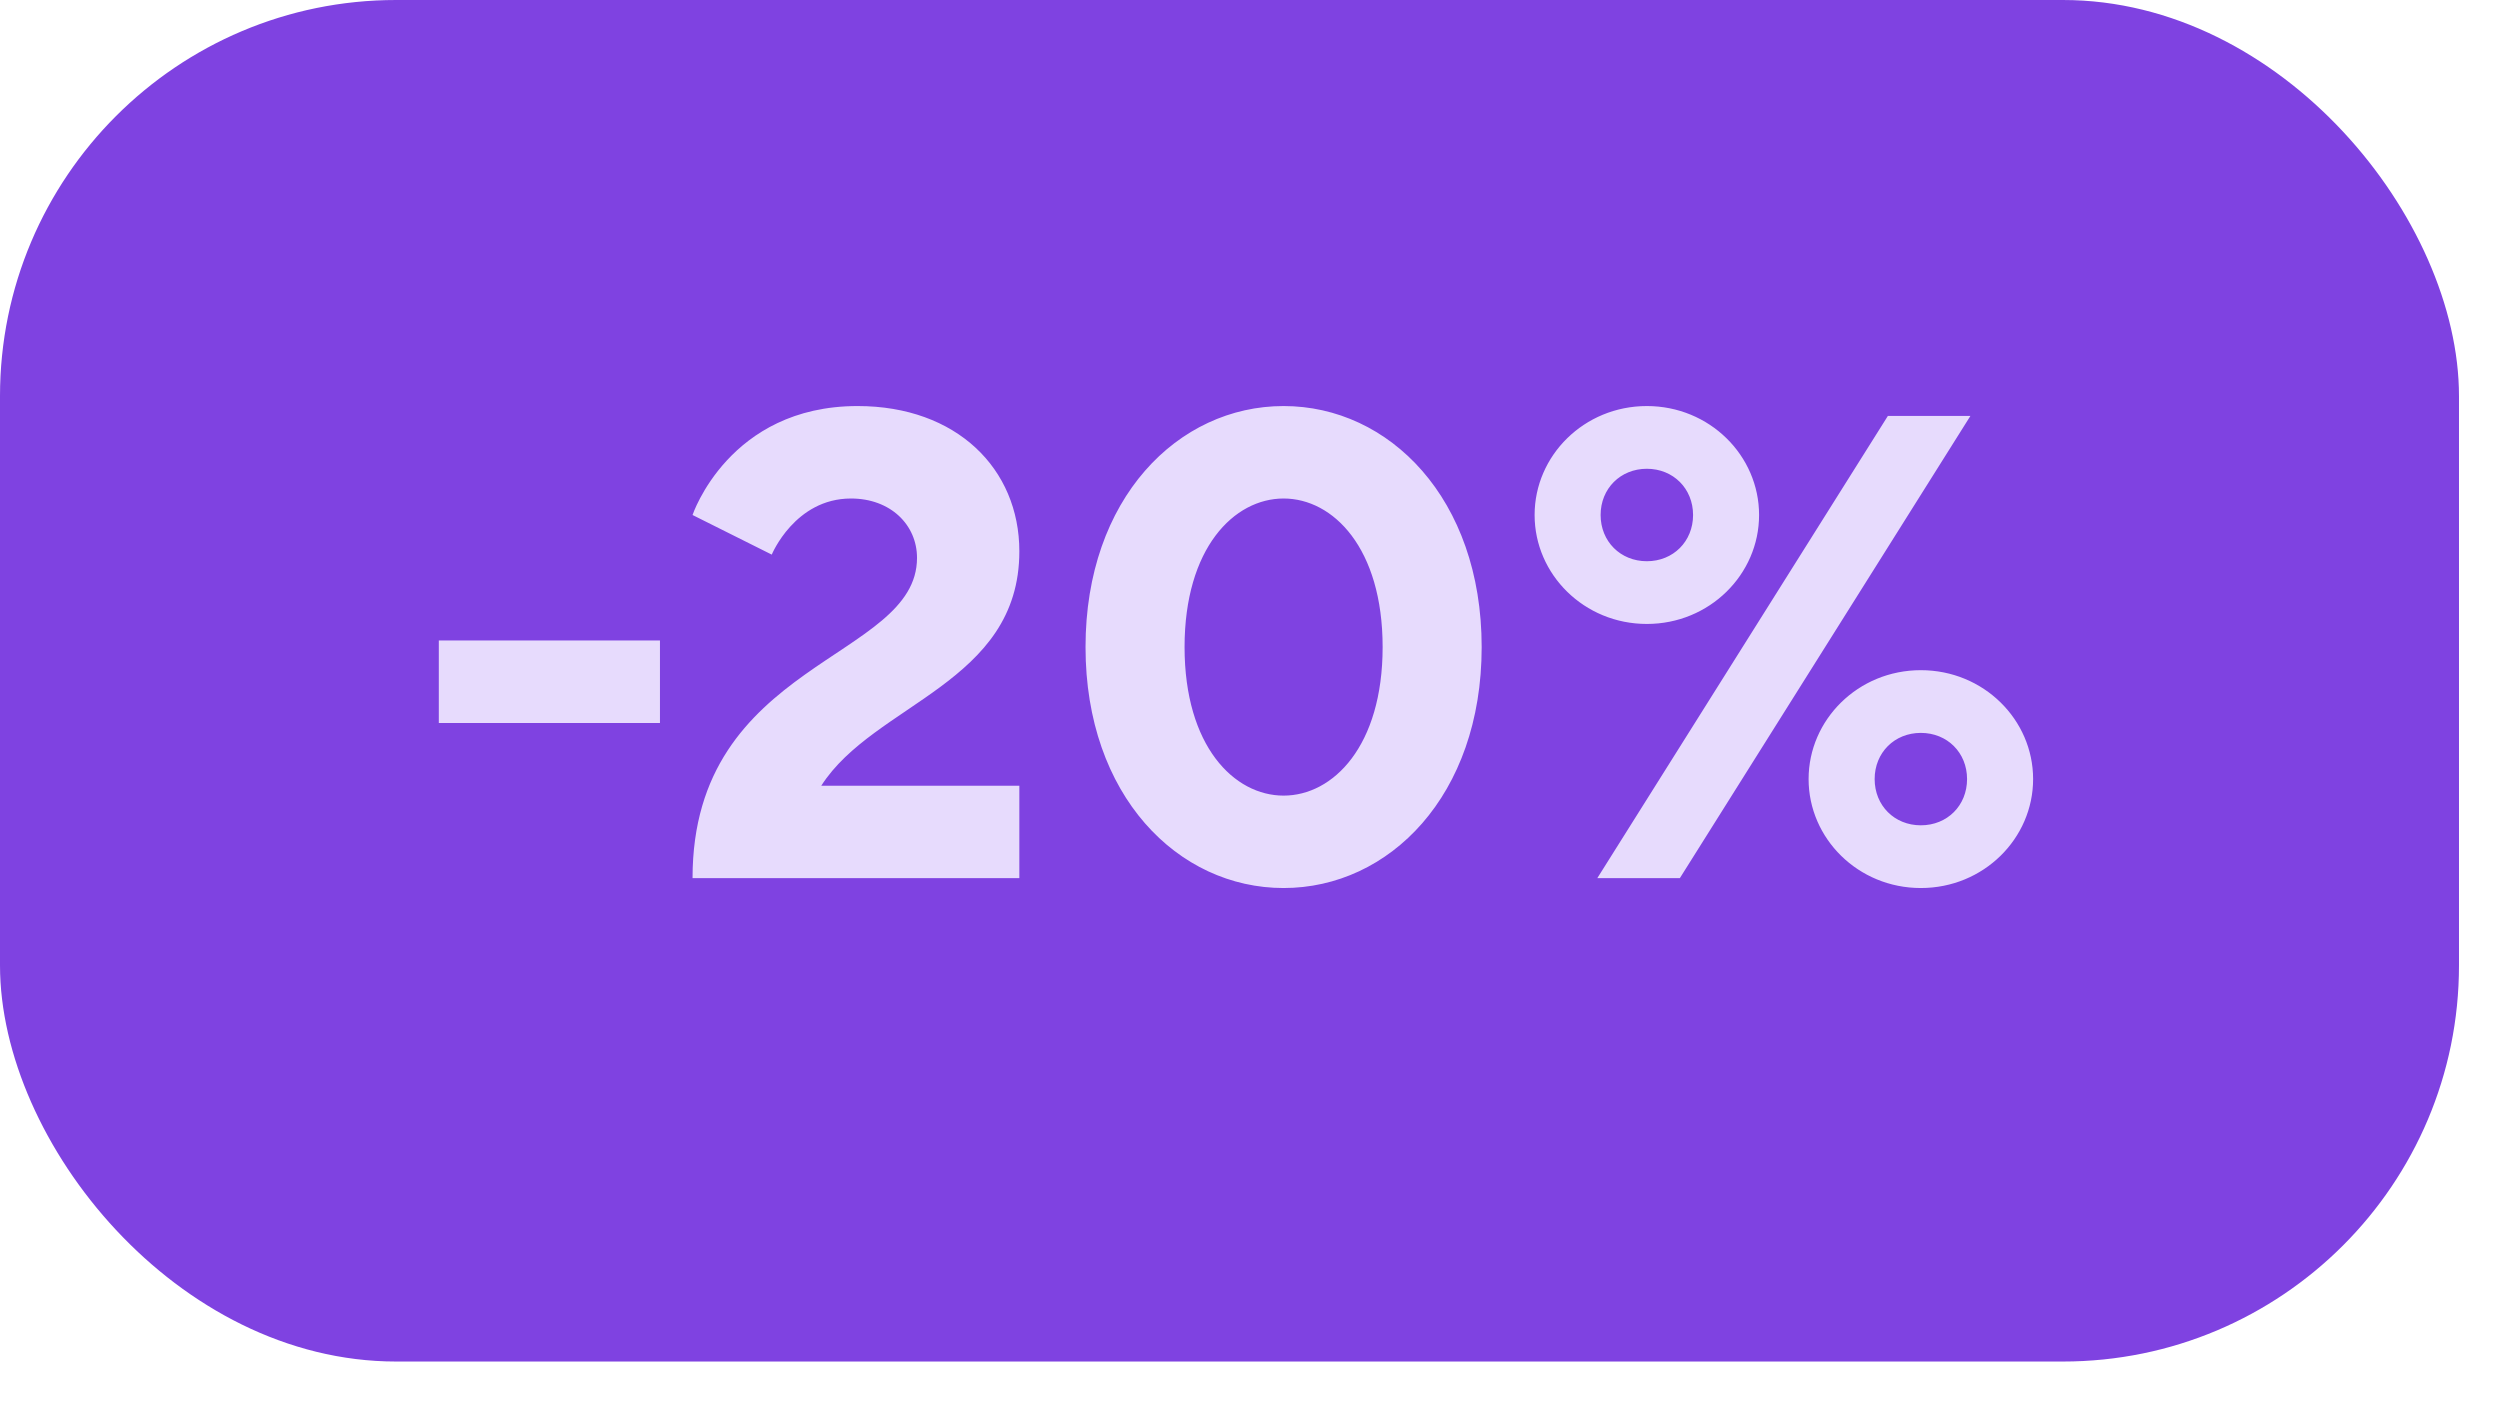 <?xml version="1.0" encoding="UTF-8"?> <svg xmlns="http://www.w3.org/2000/svg" width="57" height="32" viewBox="0 0 57 32" fill="none"><rect width="56.065" height="31.043" rx="9.032" fill="#7F42E1"></rect><path d="M10.005 16.484V14.602H15.047V16.484H10.005ZM15.79 20.021C15.79 15.054 20.908 15.054 20.908 12.72C20.908 11.968 20.306 11.366 19.402 11.366C18.123 11.366 17.596 12.645 17.596 12.645L15.79 11.742C15.79 11.742 16.618 9.258 19.553 9.258C21.811 9.258 23.241 10.688 23.241 12.57C23.241 15.581 19.929 16.032 18.725 17.914H23.241V20.021H15.79ZM29.266 20.247C26.857 20.247 24.75 18.14 24.75 14.753C24.75 11.366 26.857 9.258 29.266 9.258C31.674 9.258 33.782 11.366 33.782 14.753C33.782 18.14 31.674 20.247 29.266 20.247ZM29.266 18.14C30.395 18.14 31.524 17.011 31.524 14.753C31.524 12.495 30.395 11.366 29.266 11.366C28.137 11.366 27.008 12.495 27.008 14.753C27.008 17.011 28.137 18.14 29.266 18.14ZM36.419 20.021L43.043 9.484H44.925L38.301 20.021H36.419ZM43.795 20.247C42.365 20.247 41.236 19.118 41.236 17.763C41.236 16.409 42.365 15.28 43.795 15.28C45.226 15.28 46.355 16.409 46.355 17.763C46.355 19.118 45.226 20.247 43.795 20.247ZM43.795 18.817C44.398 18.817 44.849 18.366 44.849 17.763C44.849 17.161 44.398 16.71 43.795 16.71C43.193 16.71 42.742 17.161 42.742 17.763C42.742 18.366 43.193 18.817 43.795 18.817ZM37.548 14.226C36.118 14.226 34.989 13.097 34.989 11.742C34.989 10.387 36.118 9.258 37.548 9.258C38.978 9.258 40.107 10.387 40.107 11.742C40.107 13.097 38.978 14.226 37.548 14.226ZM37.548 12.796C38.15 12.796 38.602 12.344 38.602 11.742C38.602 11.14 38.15 10.688 37.548 10.688C36.946 10.688 36.494 11.14 36.494 11.742C36.494 12.344 36.946 12.796 37.548 12.796Z" fill="#E7DBFD"></path></svg> 